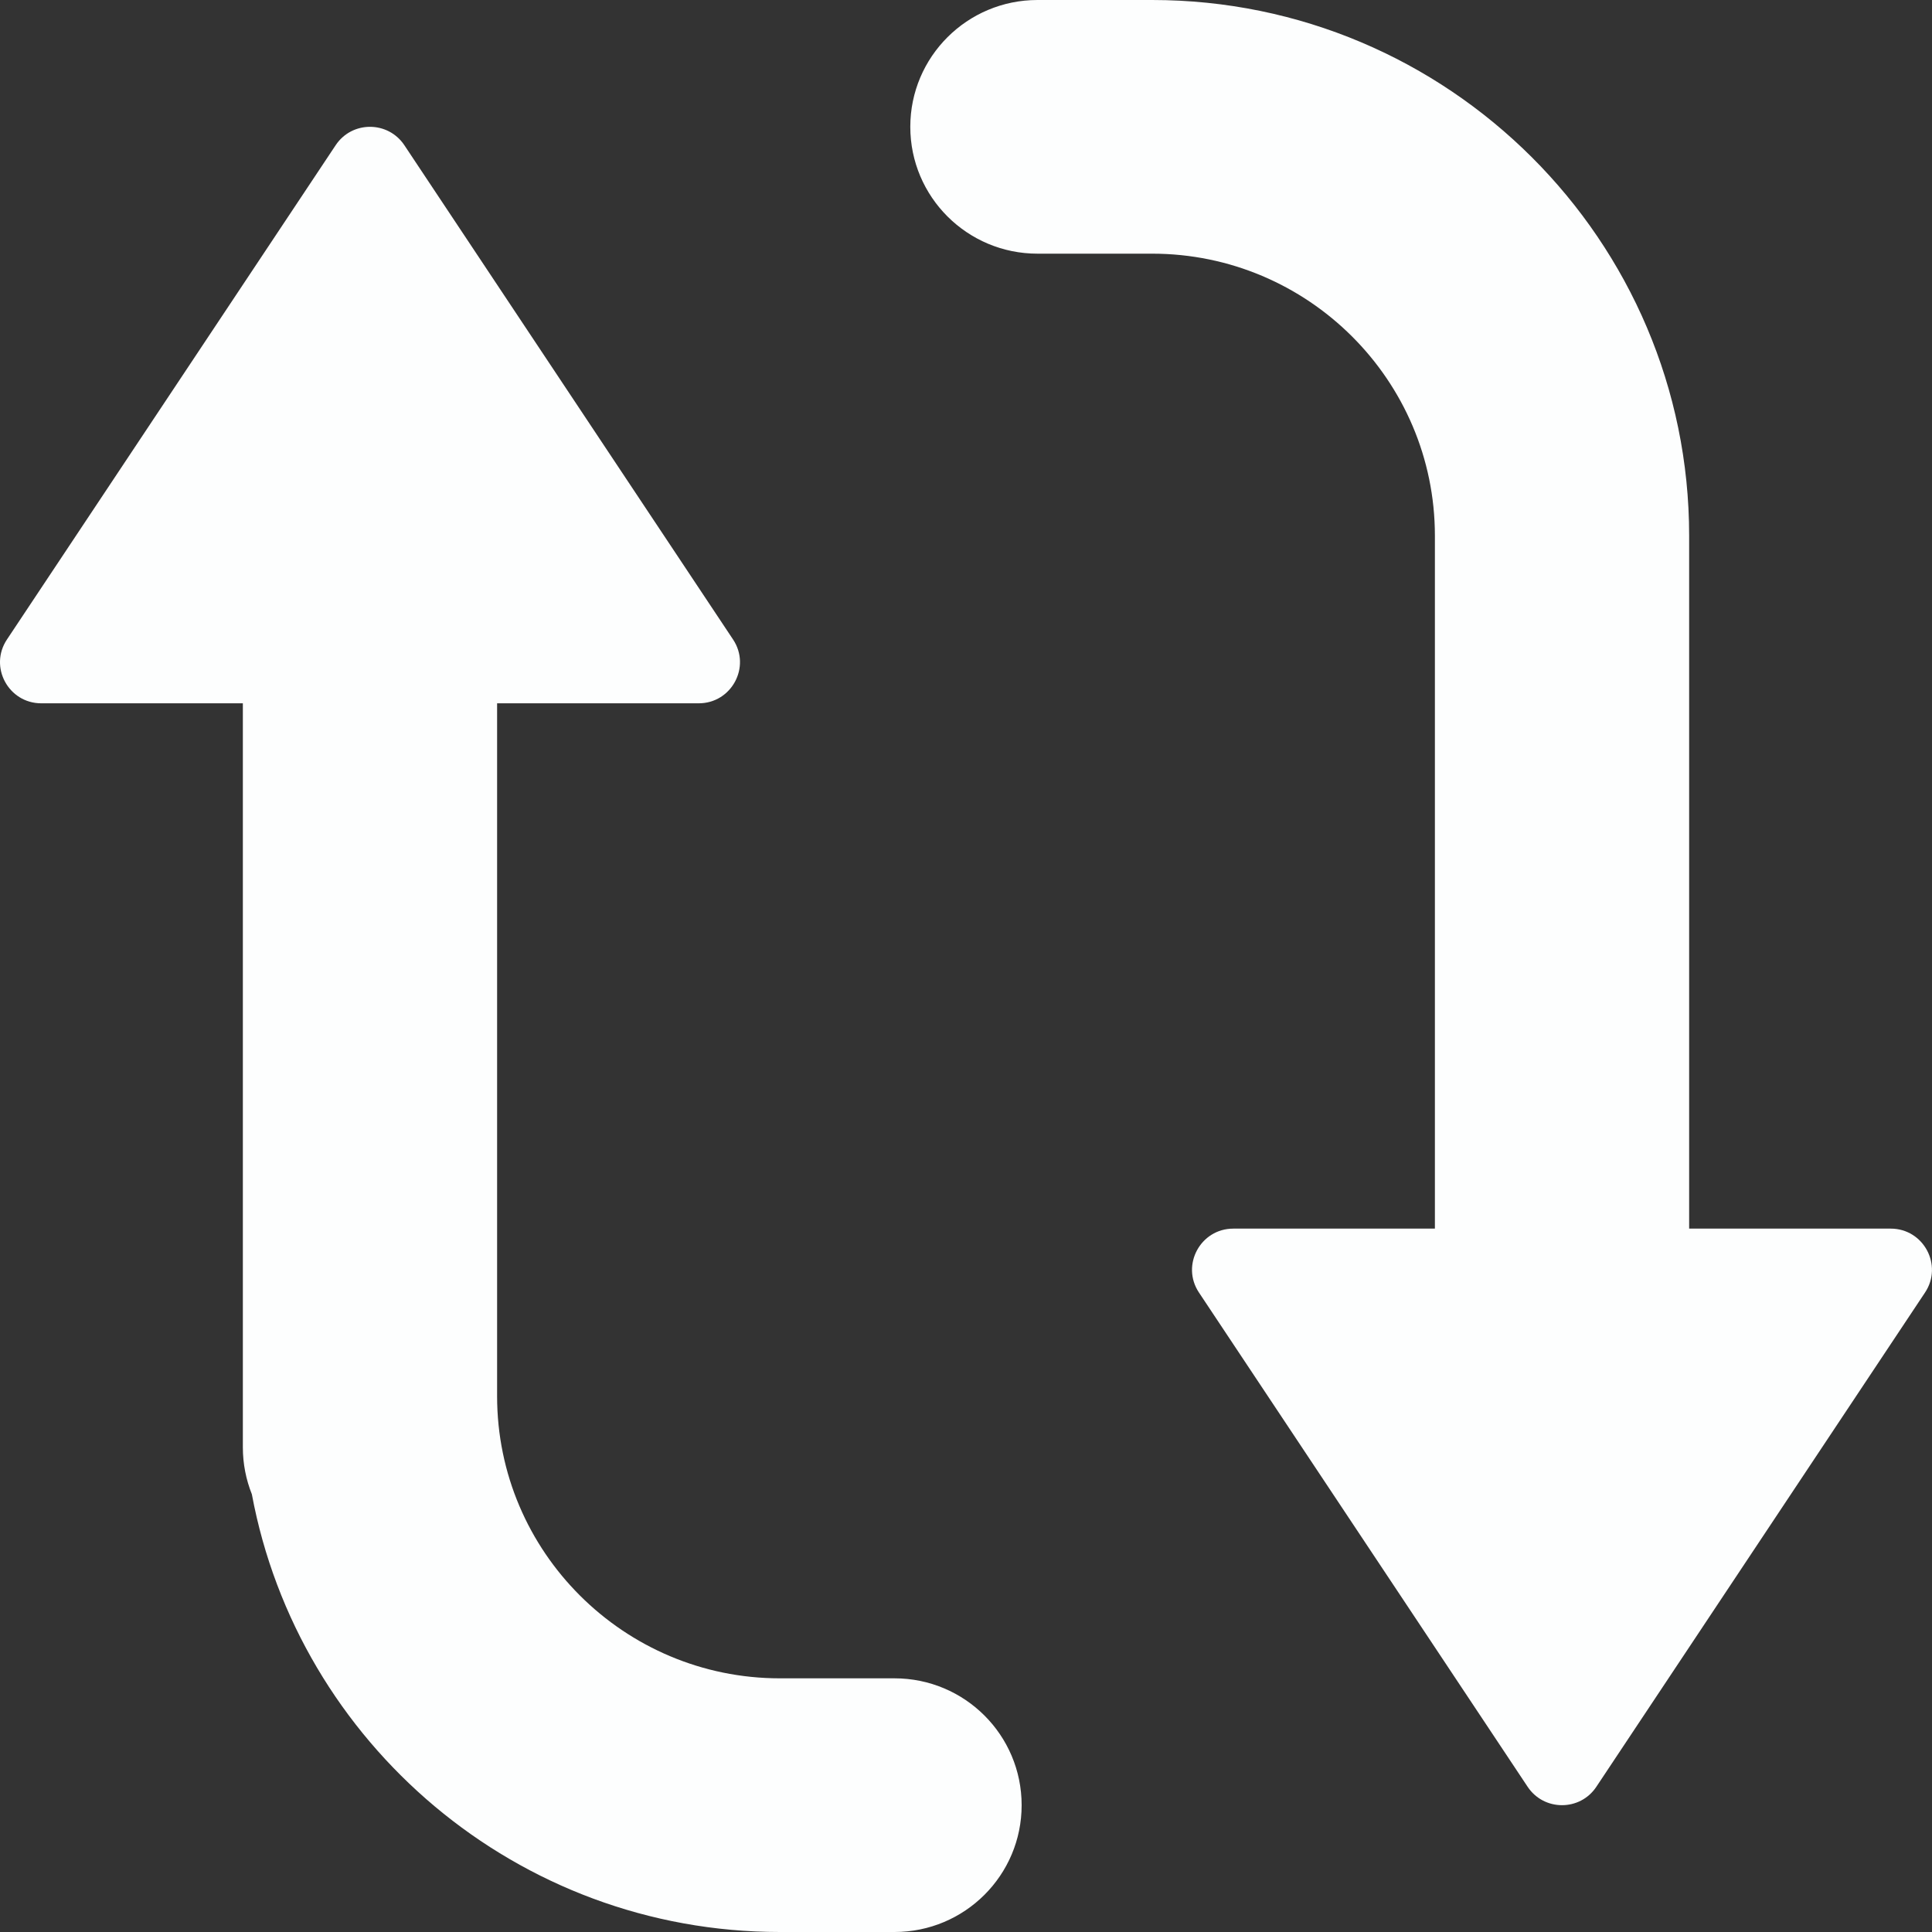 <svg width="30" height="30" viewBox="0 0 30 30" fill="none" xmlns="http://www.w3.org/2000/svg">
<rect x="0" y="0" width="30" height="30" fill="#333333" stroke="none"/>
<path d="M29.892 20.07L24.788 27.745C24.535 28.126 23.975 28.126 23.721 27.745L18.617 20.07C18.335 19.646 18.64 19.078 19.151 19.078H22.281V8.318C22.281 5.904 20.311 3.939 17.89 3.939H16.11C15.019 3.939 14.135 3.057 14.135 1.969C14.135 0.882 15.019 0 16.11 0H17.89C22.488 0 26.229 3.732 26.229 8.318V19.078H29.359C29.869 19.078 30.174 19.646 29.892 20.07ZM13.89 26.061H12.11C9.689 26.061 7.719 24.096 7.719 21.681V10.921H10.849C11.36 10.921 11.665 10.354 11.383 9.93L6.279 2.255C6.025 1.874 5.465 1.874 5.212 2.255L0.108 9.93C-0.175 10.354 0.131 10.921 0.641 10.921H3.771V22.474C3.771 22.732 3.821 22.977 3.911 23.203C4.63 27.066 8.033 30 12.11 30H13.89C14.981 30 15.864 29.118 15.864 28.031C15.864 26.943 14.981 26.061 13.89 26.061Z" fill="#FDFEFE"/>
</svg>
